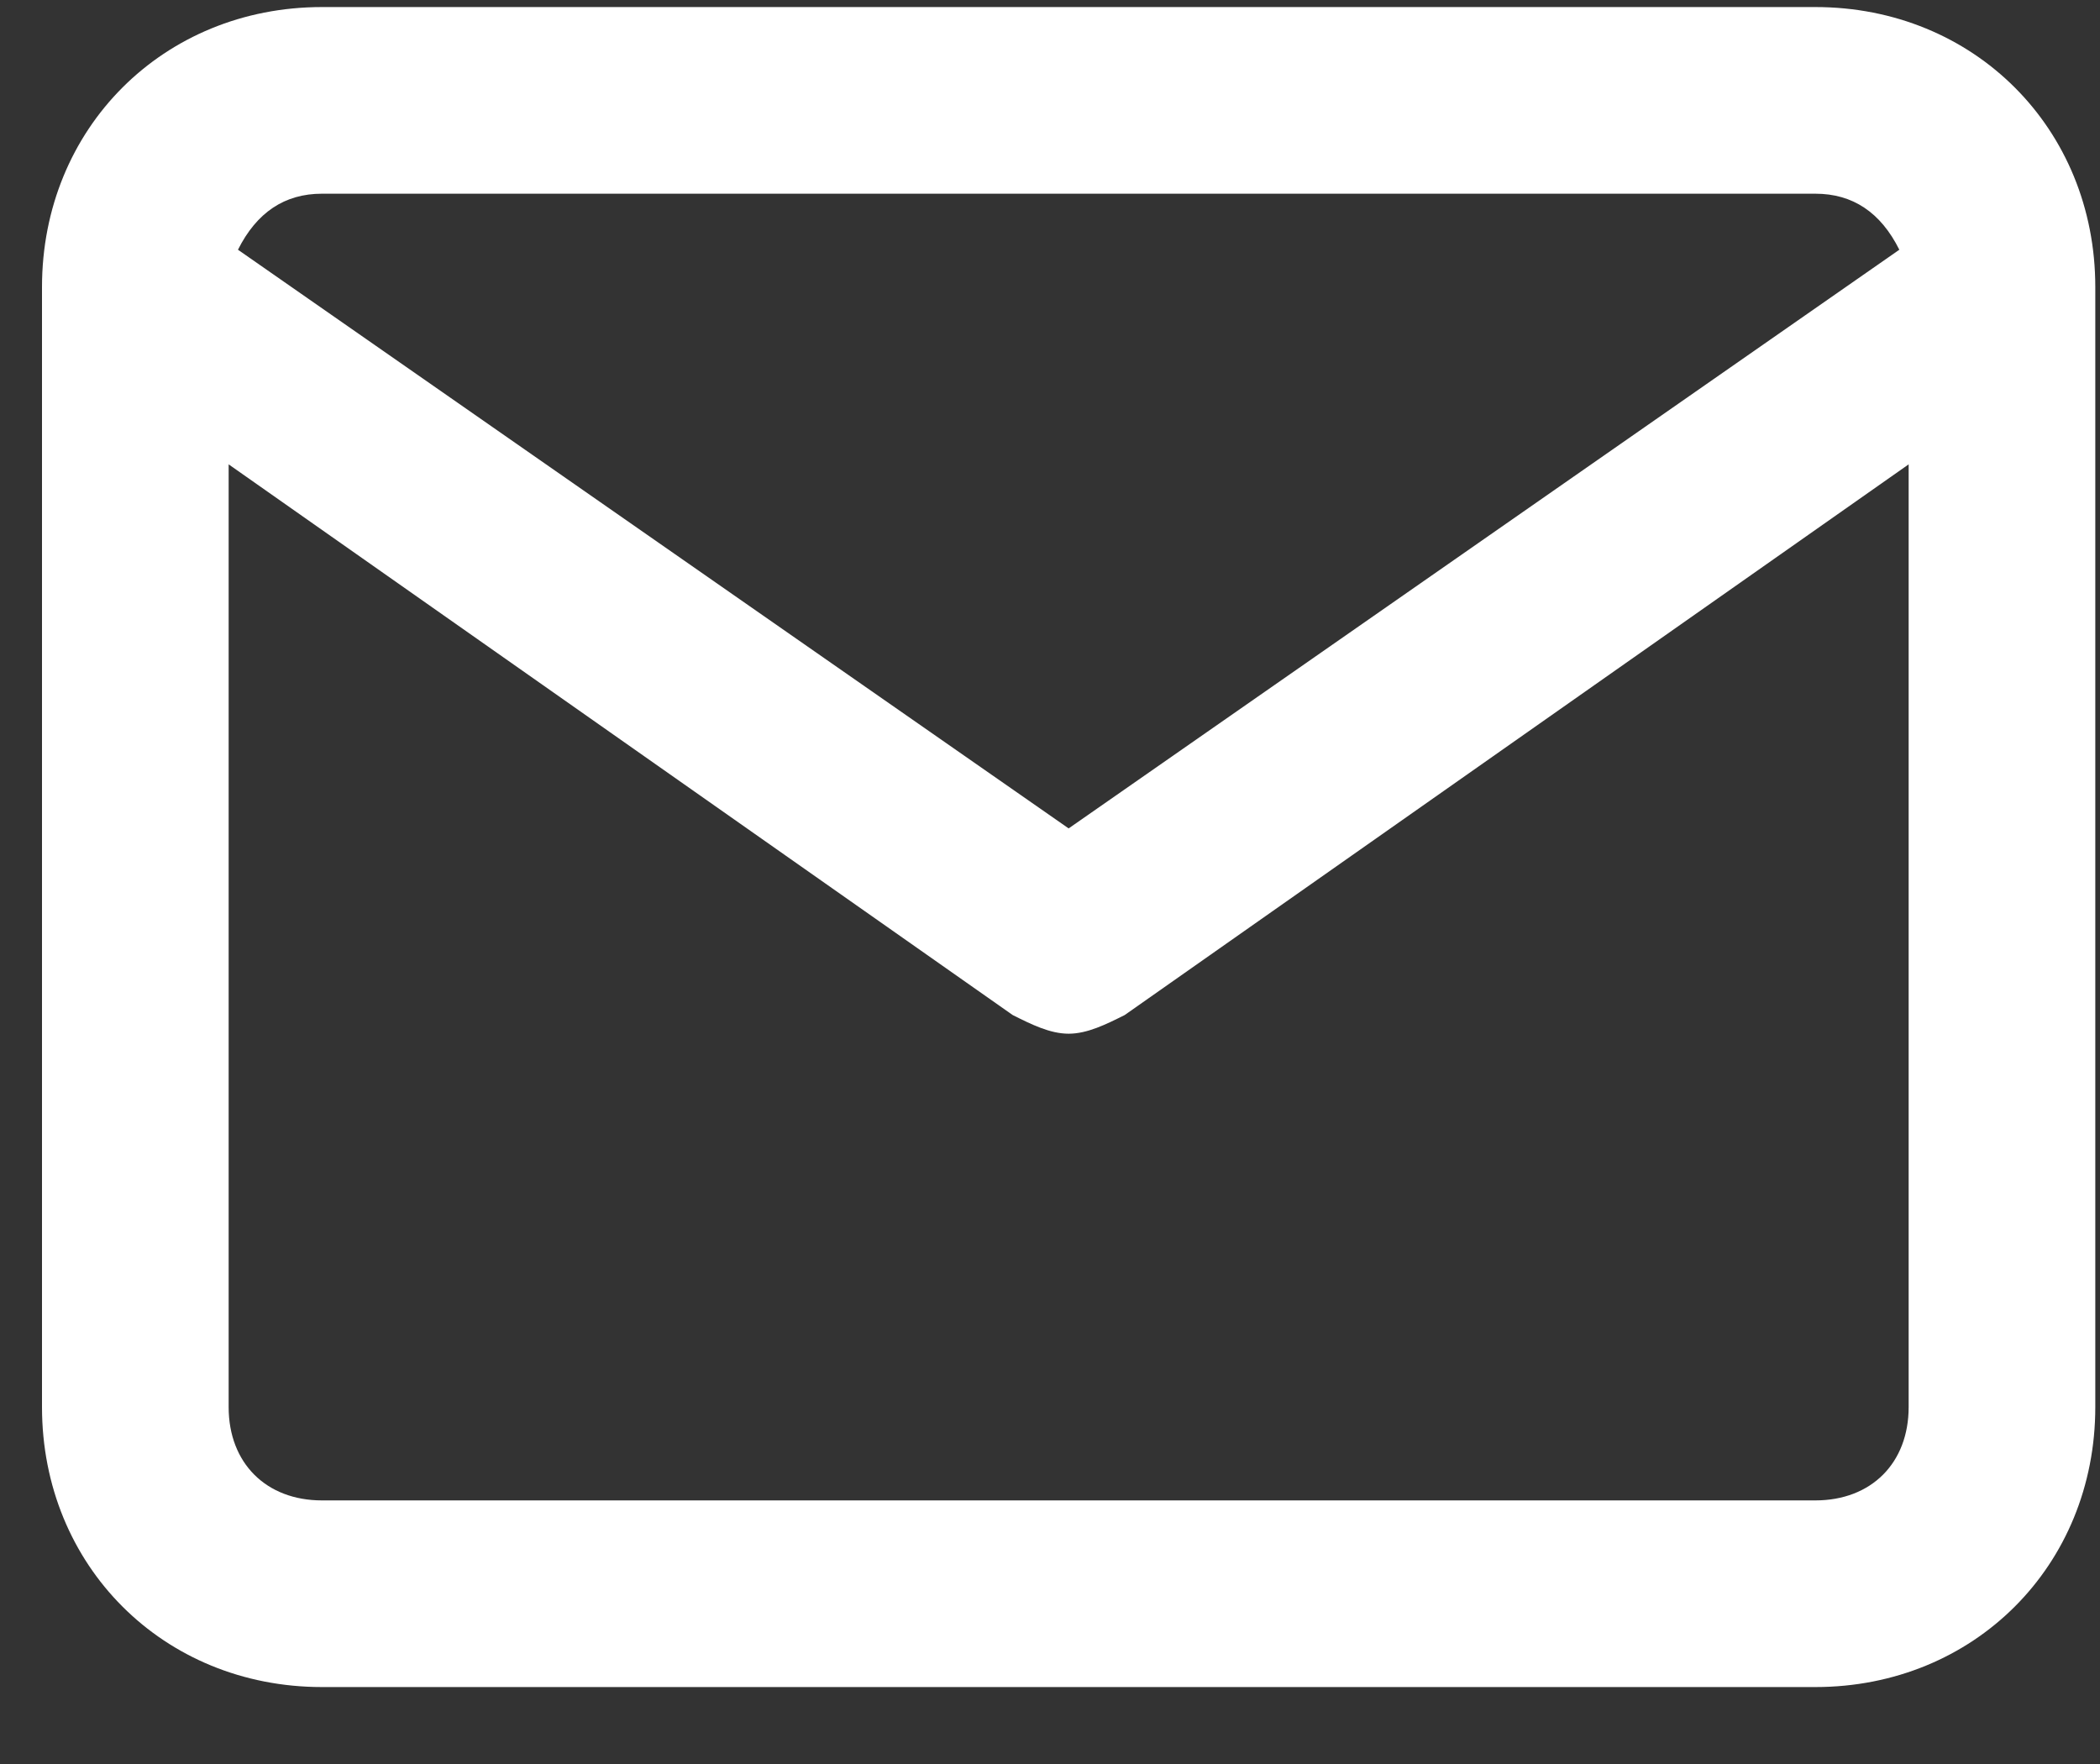 <svg width="25" height="21" viewBox="0 0 25 21" fill="none" xmlns="http://www.w3.org/2000/svg">
<rect x="0" y="0" width="25" height="21" fill="#333333" stroke="none"/>
<path d="M21.611 0.084H3.833C1.944 0.084 0.5 1.528 0.5 3.417V16.751C0.5 18.64 1.944 20.084 3.833 20.084H21.611C23.5 20.084 24.944 18.64 24.944 16.751V3.417C24.944 1.528 23.5 0.084 21.611 0.084ZM3.833 2.306H21.611C22.056 2.306 22.389 2.528 22.611 2.973L12.722 9.862L2.833 2.973C3.056 2.528 3.389 2.306 3.833 2.306ZM21.611 17.862H3.833C3.167 17.862 2.722 17.417 2.722 16.751V5.528L12.056 12.084C12.278 12.195 12.5 12.306 12.722 12.306C12.944 12.306 13.167 12.195 13.389 12.084L22.722 5.528V16.751C22.722 17.417 22.278 17.862 21.611 17.862Z" fill="white"/>
</svg>
